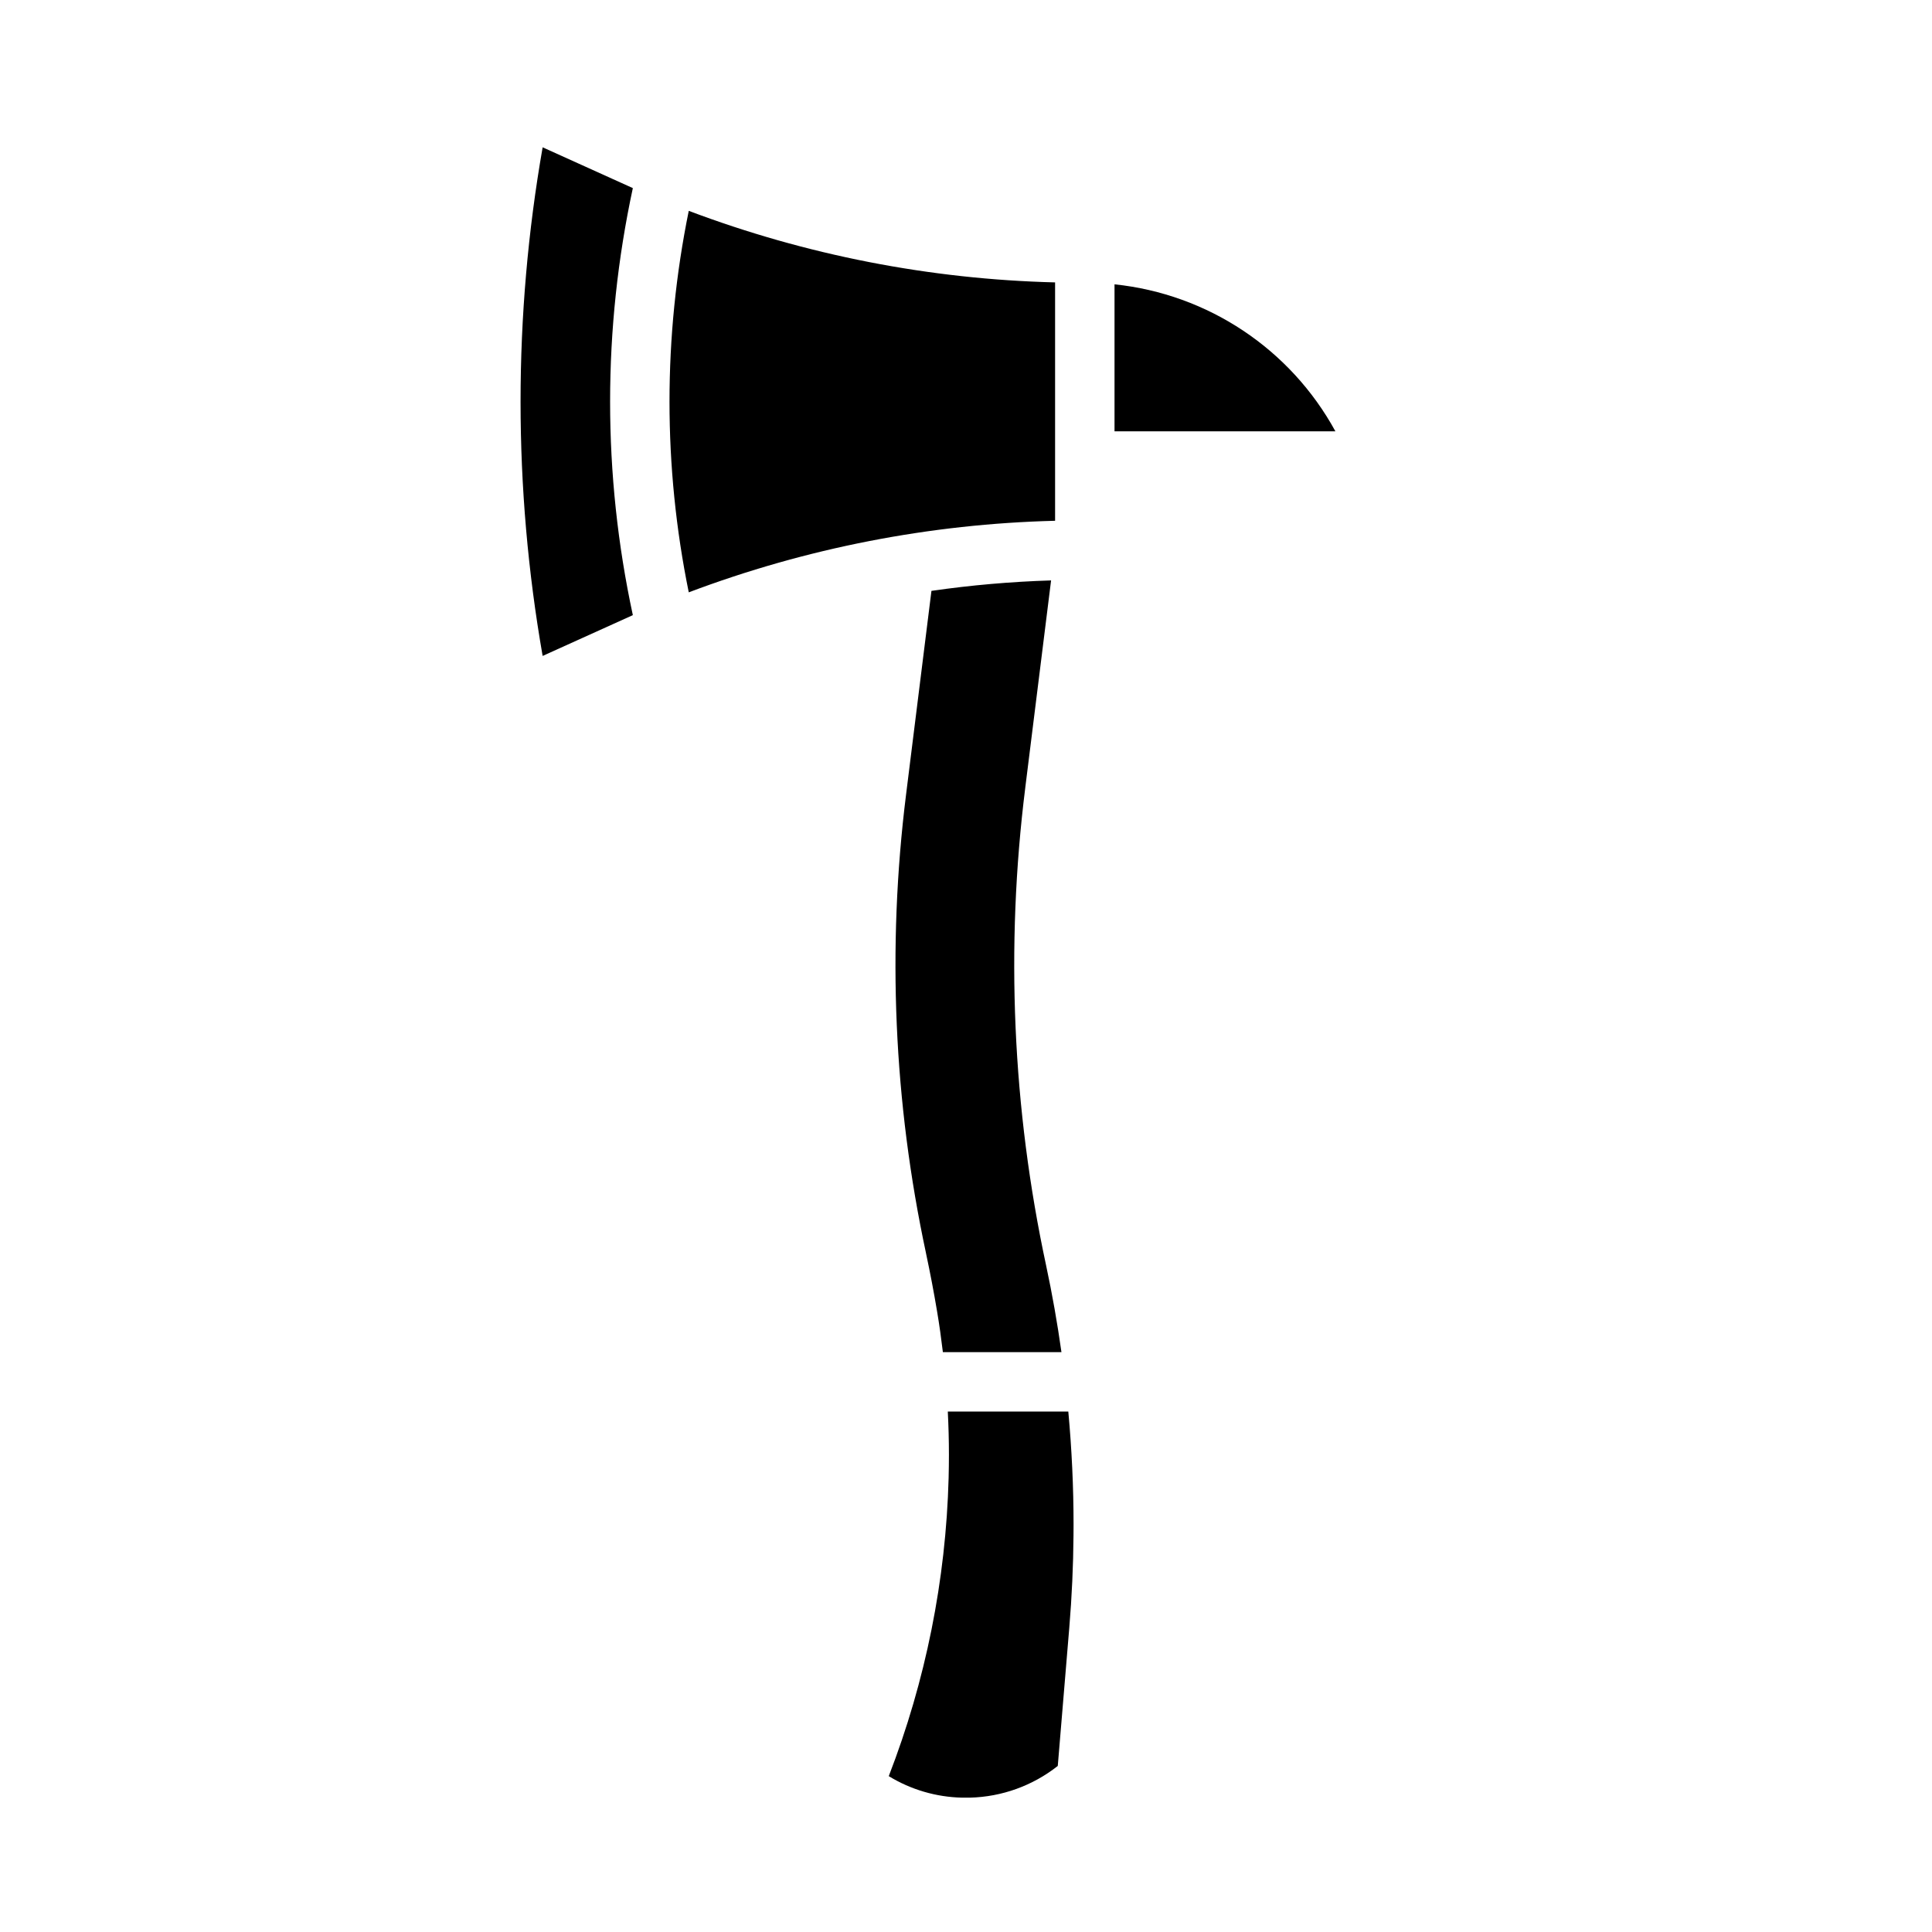 <?xml version="1.0" encoding="UTF-8"?>
<!-- Uploaded to: ICON Repo, www.svgrepo.com, Generator: ICON Repo Mixer Tools -->
<svg fill="#000000" width="800px" height="800px" version="1.1" viewBox="144 144 512 512" xmlns="http://www.w3.org/2000/svg">
 <path d="m439.36 219.35c24.73 2.57 46.617 17.133 58.535 38.953h-58.535zm-127.65 87.668c-1.262 0.555-23.906 10.809-23.906 10.809v0.004c-7.801-44.594-7.801-90.203 0-134.79 0 0 22.641 10.254 23.906 10.809-8.035 37.297-8.035 75.875 0 113.17zm109.53 172.39c1.625 7.582 2.977 15.262 4.055 22.926l-31.422 0.004c-0.43-3.613-0.93-7.207-1.523-10.73-0.848-5.074-1.84-10.289-2.953-15.5l0.004-0.004c-8.551-39.898-10.34-80.945-5.297-121.44l6.738-54.078h-0.004c10.512-1.516 21.098-2.441 31.711-2.769l-6.84 54.906h0.004c-5.285 42.238-3.414 85.066 5.527 126.68zm-94.711-178.43c-6.805-33.355-6.805-67.742 0-101.1 31.066 11.723 63.887 18.133 97.082 18.961v63.172c-33.195 0.832-66.016 7.242-97.082 18.965zm101.96 249.78v0.113c-0.059 8.07-0.434 16.285-1.113 24.434l-3.055 36.691h-0.004c-6.652 5.246-14.824 8.191-23.289 8.402-0.684 0.02-1.395 0.016-2.055 0h-0.004c-6.867-0.148-13.574-2.117-19.438-5.699 9.777-25.238 15.141-51.965 15.863-79.016 0.055-2.219 0.082-4.231 0.082-6.168 0-3.793-0.105-7.617-0.297-11.434h31.934c0.918 9.957 1.391 20.012 1.391 29.992 0.004 0.895 0.004 1.793-0.016 2.684z"/>
</svg>